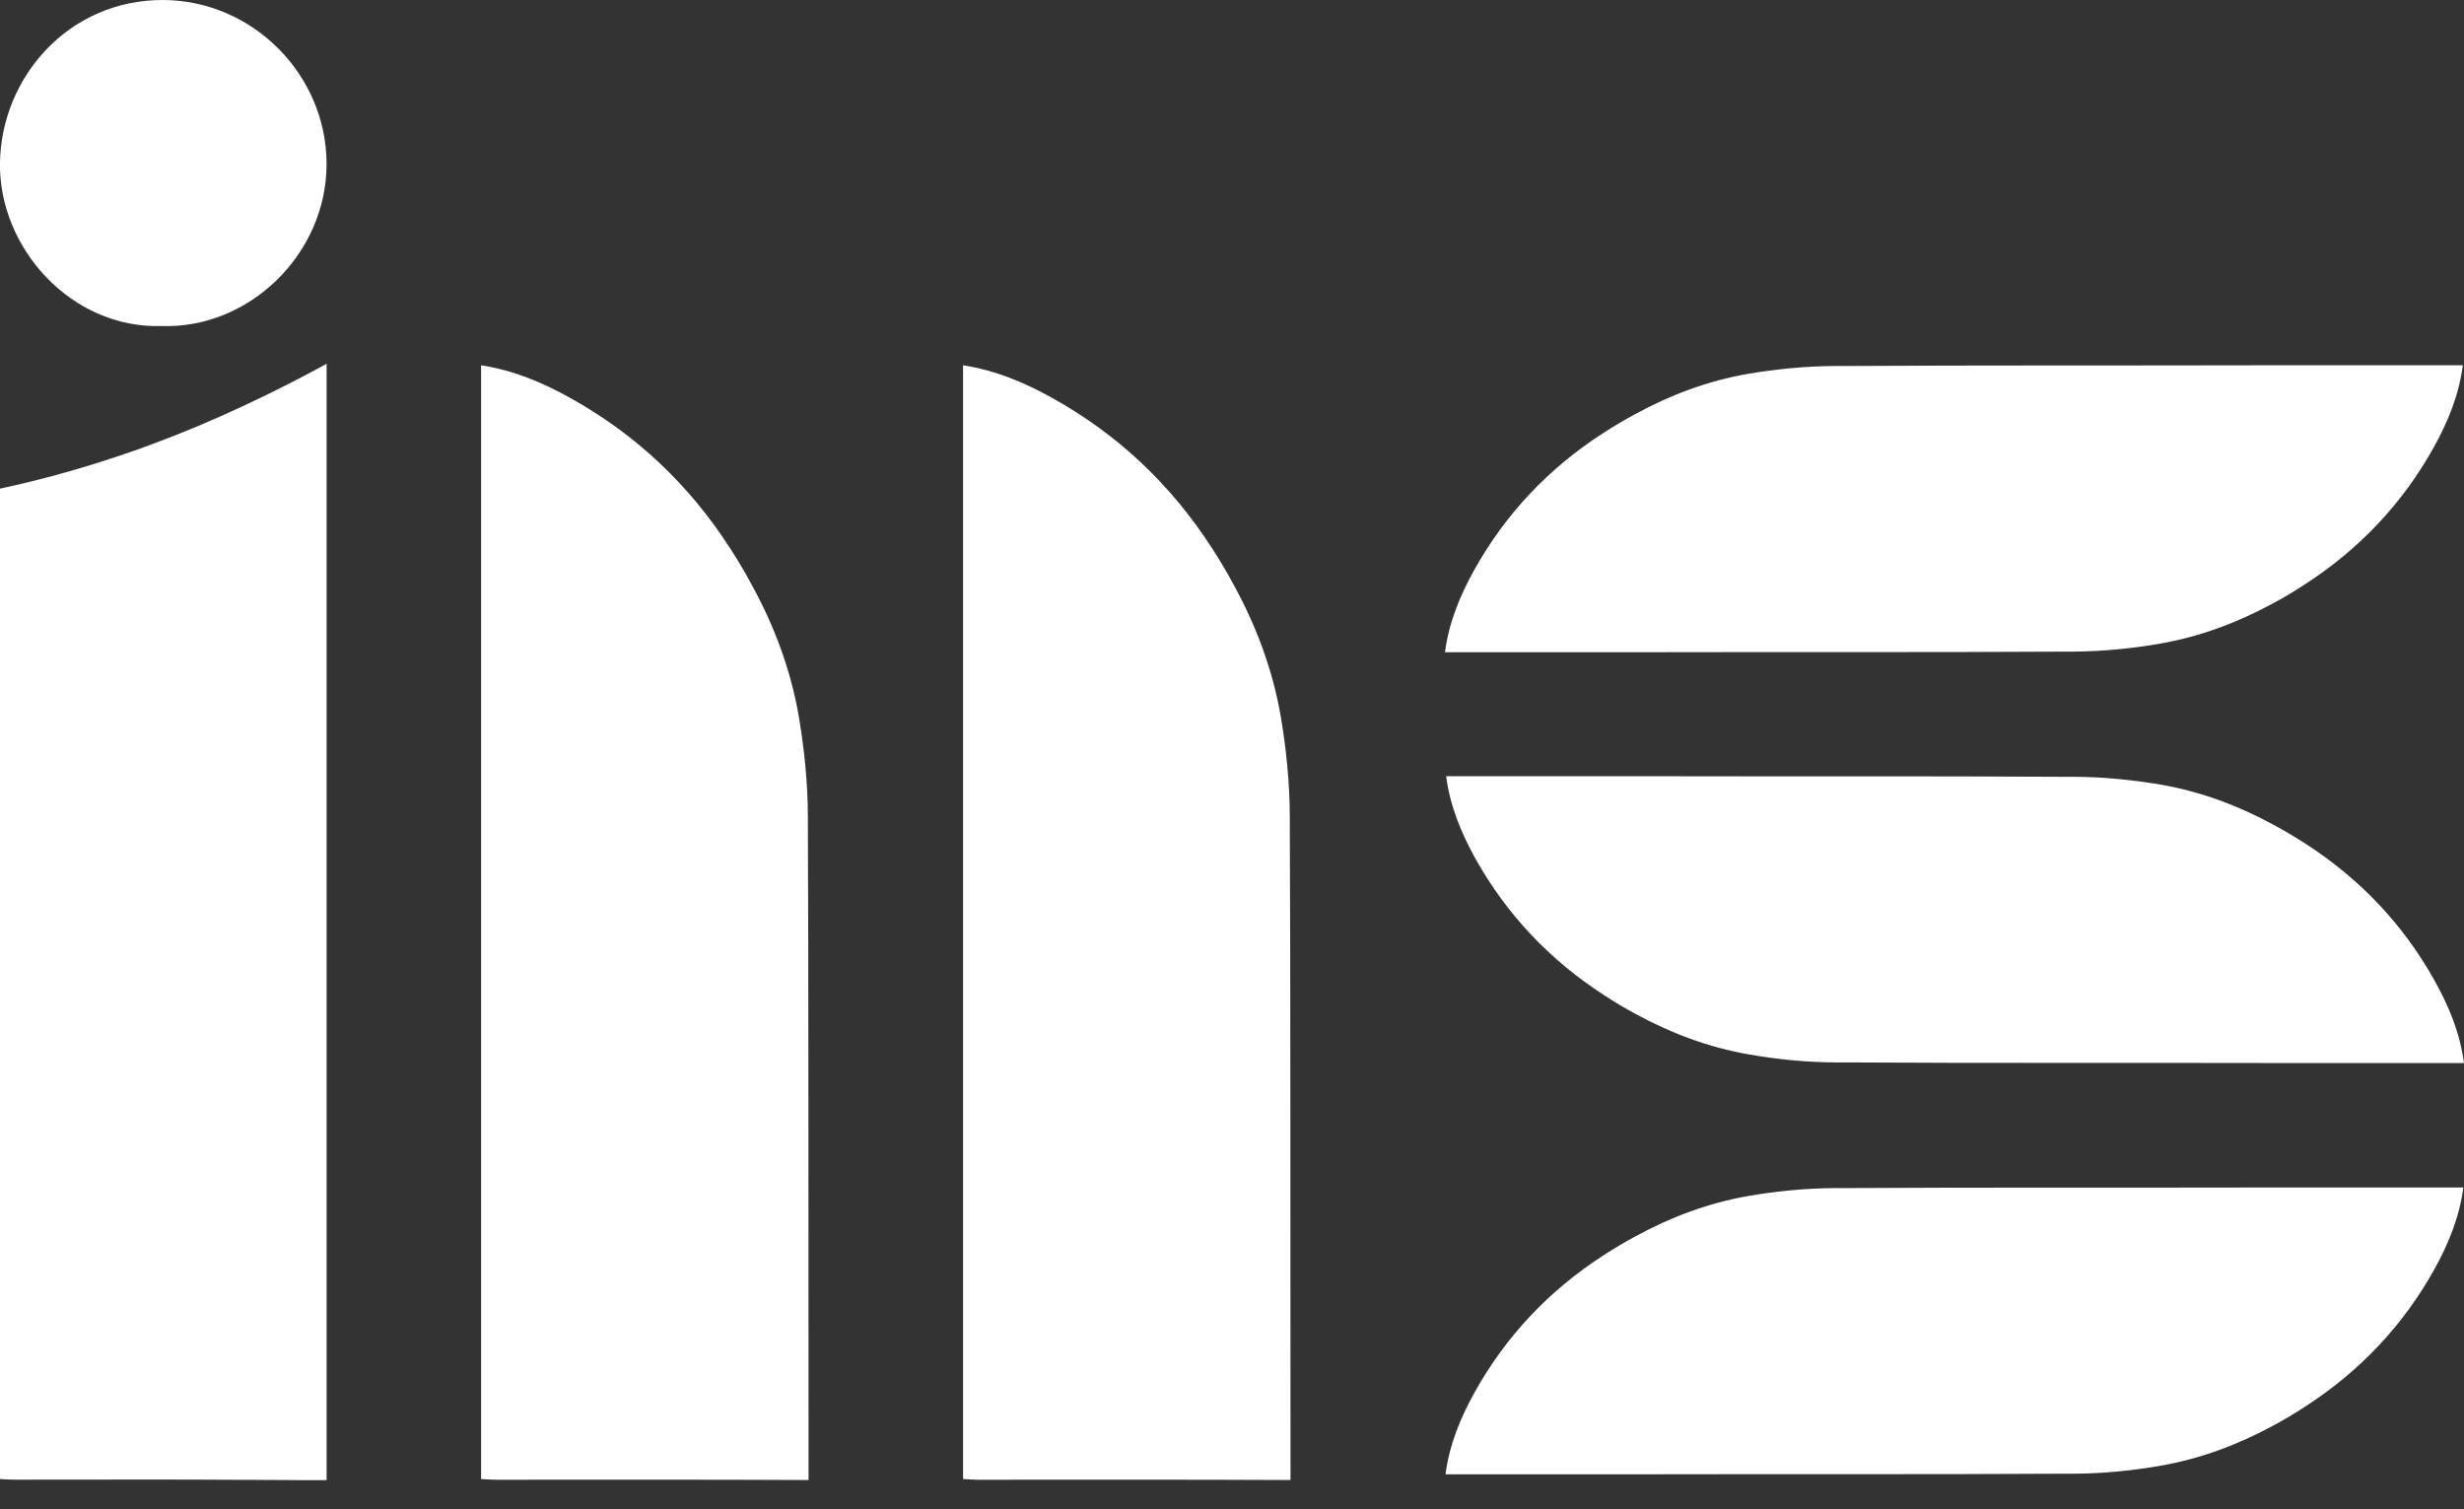 <?xml version="1.0" encoding="UTF-8"?>
<svg xmlns="http://www.w3.org/2000/svg" width="80" height="49" viewBox="0 0 80 49" fill="none">
  <rect x="0" y="0" width="80" height="49" fill="#333333" stroke="none"/>
  <g id="Logo">
    <g id="Group">
      <path id="Vector" d="M10.604 48.051V48.055H9.754C9.258 48.051 8.761 48.051 8.265 48.046C8.206 48.042 8.149 48.042 8.091 48.046C7.102 48.042 6.119 48.036 5.125 48.036C3.578 48.036 2.026 48.04 0.474 48.04H0.447C0.313 48.042 0.178 48.028 0 48.019V15.864C1.32 15.582 2.616 15.22 3.896 14.79C4.28 14.661 4.665 14.527 5.049 14.379C6.901 13.69 8.837 12.778 10.604 11.812V48.051Z" fill="white"></path>
      <path id="Vector_2" d="M5.238 10.585C2.31 10.672 -0.04 8.047 -0.001 5.294C0.038 2.508 2.232 -0.012 5.297 4.25038e-05C8.197 0.011 10.593 2.414 10.603 5.307C10.612 8.254 8.075 10.691 5.238 10.584V10.585Z" fill="white"></path>
      <g id="Group_2">
        <path id="Vector_3" d="M79.962 11.86C79.834 12.838 79.472 13.706 79.022 14.517C78.002 16.351 76.596 17.834 74.832 18.973C74.492 19.197 74.146 19.404 73.791 19.593C72.647 20.213 71.437 20.668 70.144 20.894C69.216 21.057 68.264 21.148 67.321 21.156H67.001C62.518 21.183 58.039 21.164 53.556 21.175H46.915C47.043 20.201 47.405 19.334 47.858 18.518C48.875 16.689 50.281 15.201 52.049 14.062C52.389 13.843 52.735 13.635 53.09 13.446C54.23 12.822 55.44 12.367 56.734 12.141C57.663 11.983 58.618 11.887 59.561 11.883H59.881C64.361 11.856 68.84 11.871 73.323 11.86H79.963H79.962Z" fill="white"></path>
        <path id="Vector_4" d="M79.979 38.553C79.851 39.526 79.489 40.394 79.04 41.207C78.019 43.04 76.613 44.524 74.849 45.663C74.509 45.886 74.163 46.094 73.808 46.283C72.664 46.903 71.454 47.358 70.161 47.584C69.233 47.746 68.281 47.842 67.338 47.846H67.019C62.535 47.873 58.056 47.854 53.573 47.865H46.932C47.06 46.891 47.422 46.023 47.875 45.208C48.892 43.378 50.298 41.895 52.066 40.752C52.406 40.532 52.752 40.325 53.107 40.136C54.247 39.512 55.457 39.061 56.751 38.831C57.68 38.672 58.635 38.577 59.578 38.573H59.898C64.378 38.546 68.857 38.565 73.34 38.554H79.98L79.979 38.553Z" fill="white"></path>
        <path id="Vector_5" d="M46.952 25.2C47.08 26.174 47.442 27.041 47.891 27.854C48.912 29.688 50.318 31.171 52.082 32.31C52.422 32.533 52.768 32.741 53.123 32.93C54.267 33.55 55.477 34.005 56.77 34.231C57.698 34.394 58.65 34.489 59.593 34.493H59.912C64.396 34.52 68.875 34.501 73.358 34.512H79.999C79.871 33.538 79.509 32.67 79.055 31.855C78.039 30.026 76.633 28.542 74.865 27.399C74.525 27.18 74.179 26.972 73.824 26.783C72.684 26.159 71.474 25.708 70.18 25.478C69.251 25.32 68.296 25.224 67.353 25.22H67.033C62.553 25.193 58.074 25.212 53.591 25.201H46.951L46.952 25.2Z" fill="white"></path>
      </g>
      <path id="Vector_6" d="M41.899 48.051C38.513 48.034 35.128 48.042 31.742 48.042C31.598 48.042 31.46 48.028 31.268 48.019V11.86C32.323 12.021 33.276 12.424 34.171 12.925C36.296 14.105 38.022 15.737 39.346 17.79C39.601 18.184 39.842 18.586 40.061 18.998C40.786 20.322 41.313 21.726 41.578 23.229C41.762 24.307 41.873 25.417 41.877 26.512V26.883C41.9 30.438 41.895 40.43 41.9 48.05L41.899 48.051Z" fill="white"></path>
      <path id="Vector_7" d="M26.251 48.051C22.865 48.034 19.48 48.042 16.094 48.042C15.95 48.042 15.812 48.028 15.62 48.019V11.86C16.675 12.021 17.628 12.424 18.523 12.925C20.648 14.105 22.374 15.737 23.698 17.79C23.953 18.184 24.194 18.586 24.413 18.998C25.139 20.322 25.665 21.726 25.93 23.229C26.114 24.307 26.226 25.417 26.23 26.512V26.883C26.252 30.438 26.247 40.43 26.252 48.05L26.251 48.051Z" fill="white"></path>
    </g>
  </g>
</svg>
